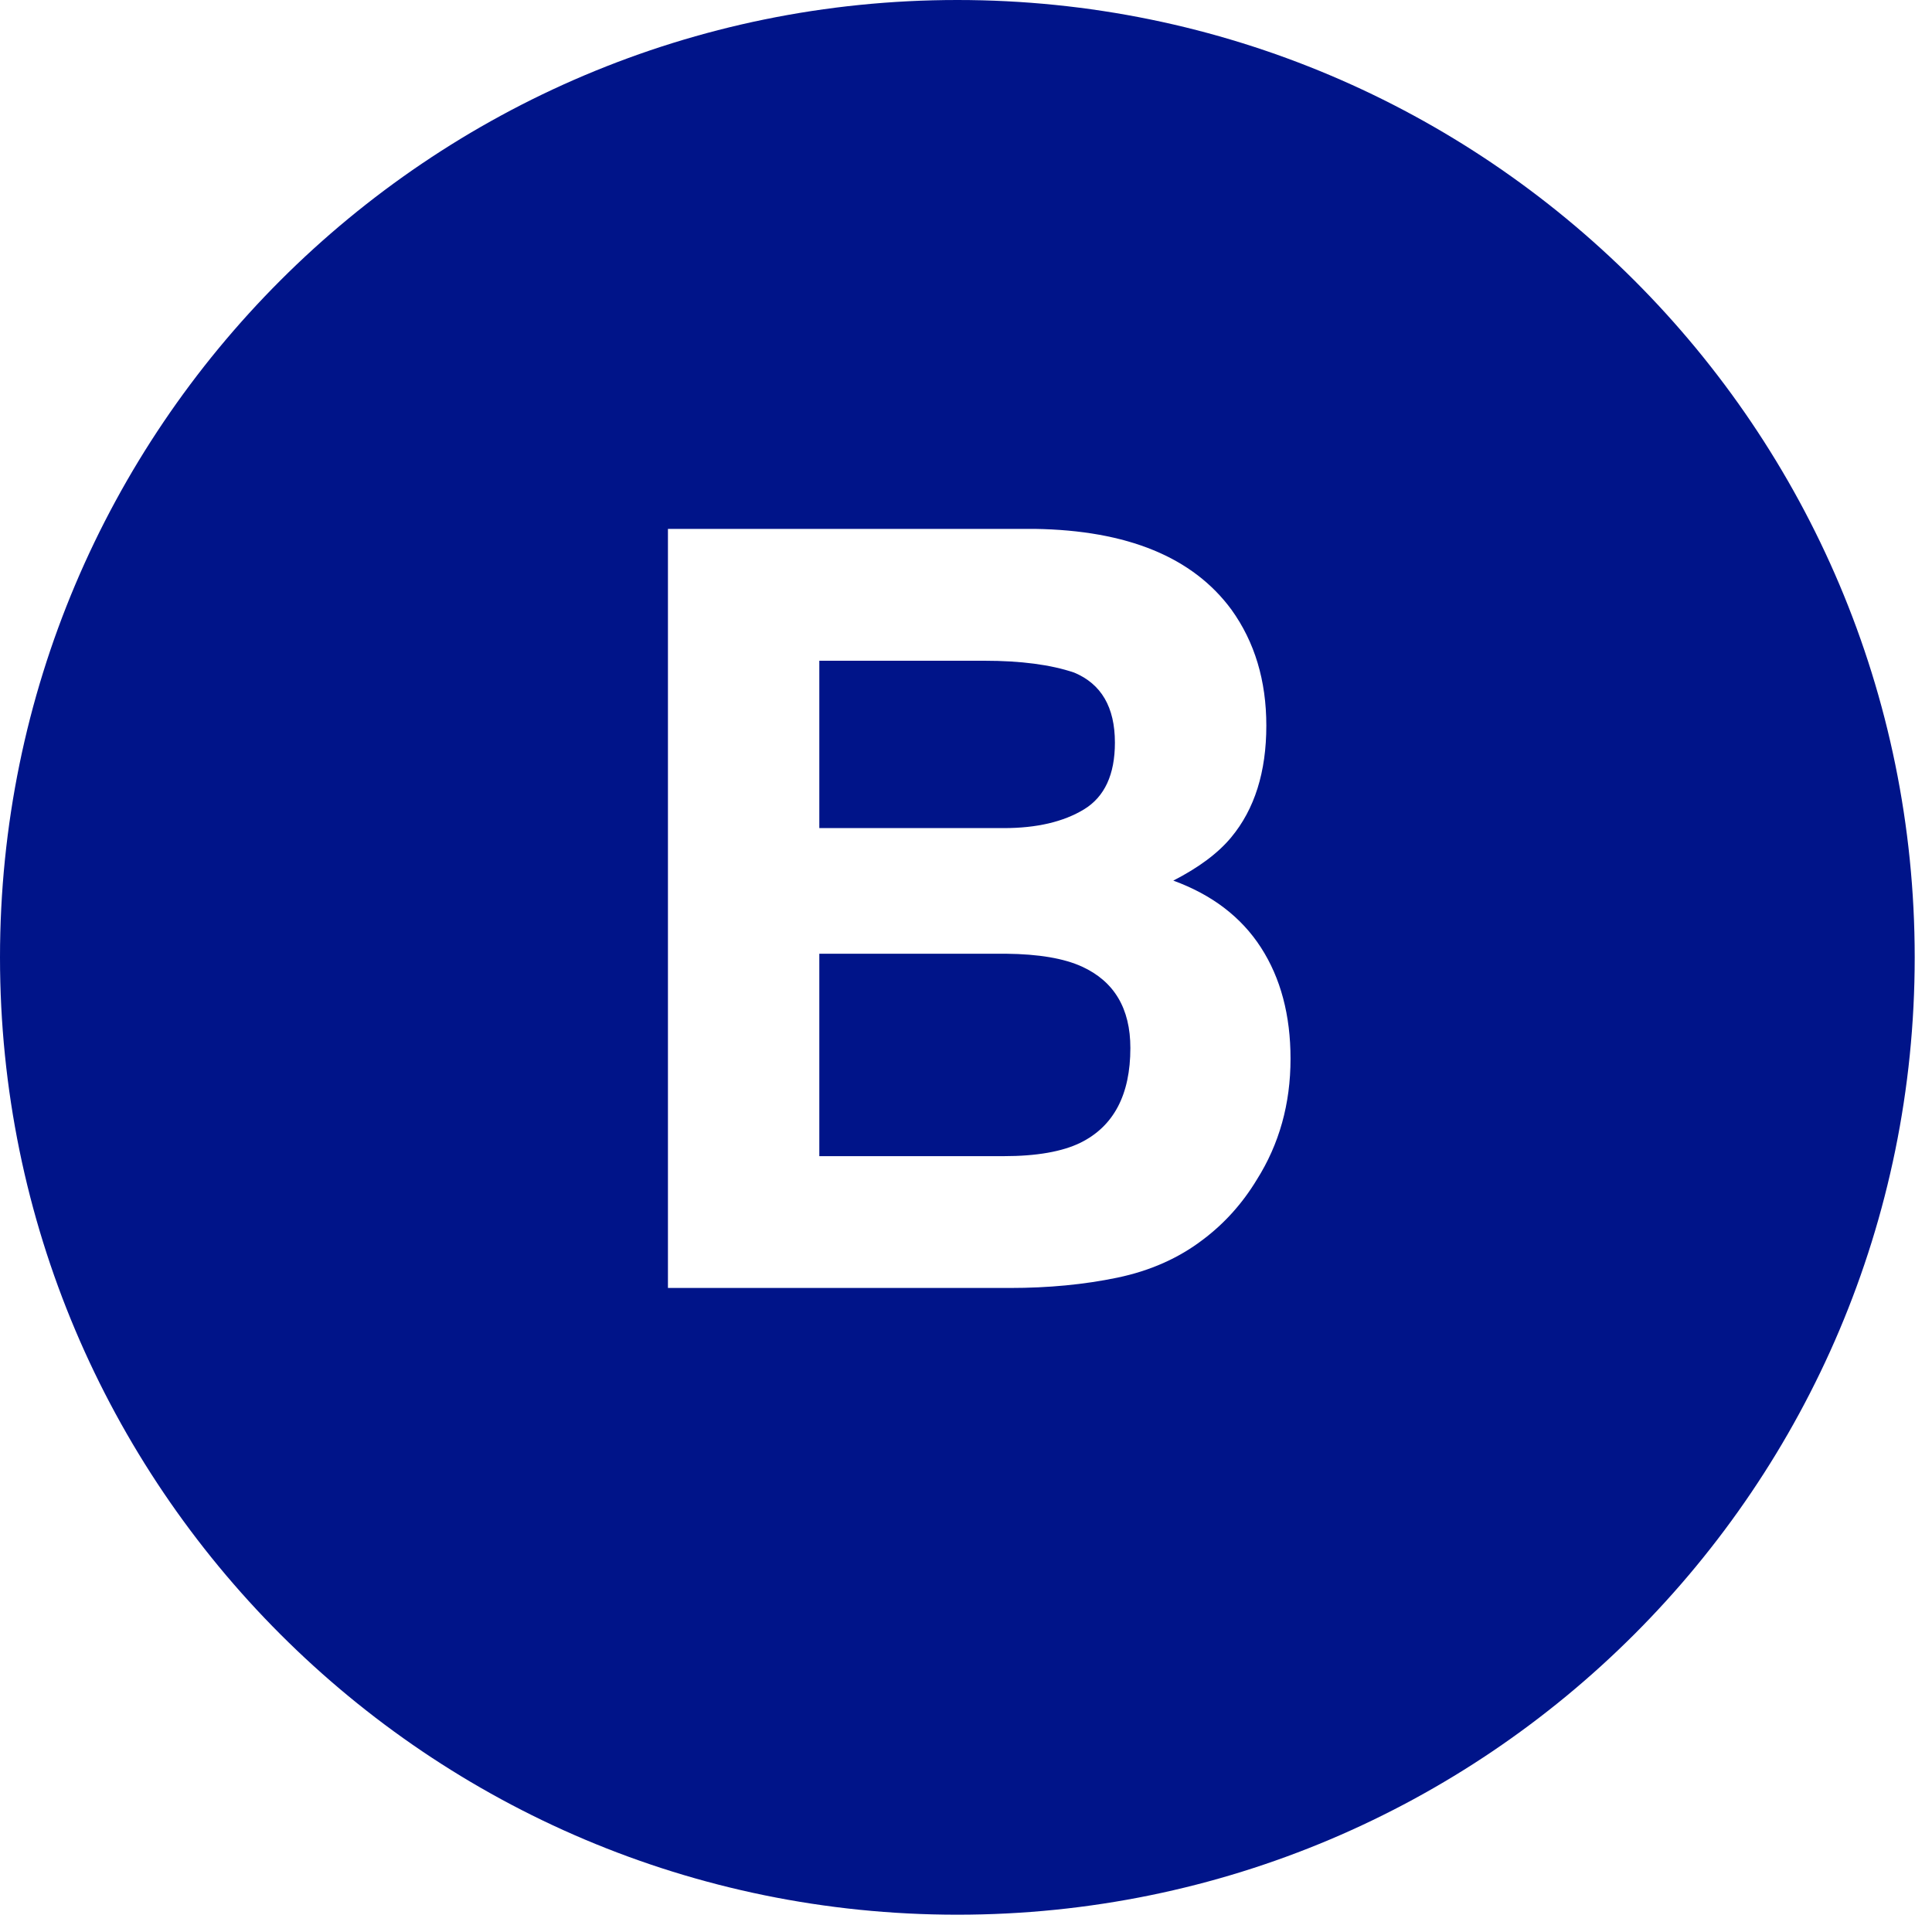 <?xml version="1.0" encoding="UTF-8"?>
<svg width="40px" height="40px" viewBox="0 0 40 40" version="1.1" xmlns="http://www.w3.org/2000/svg" xmlns:xlink="http://www.w3.org/1999/xlink">
    <title>Icon_B_Blue</title>
    <g id="Symbols" stroke="none" stroke-width="1" fill="none" fill-rule="evenodd">
        <g id="Glucose-levels-in-real-time/FSL2" transform="translate(-140, -240)" fill="#001489">
            <g id="Stacked-Group" transform="translate(140, 168)">
                <g id="Group" transform="translate(0, 72)">
                    <g id="Icon_B_Blue" transform="translate(0, -0)">
                        <g id="Group-7" transform="translate(0, 0)">
                            <path d="M19.821,1.45661261e-13 C30.768,1.45661261e-13 39.642,8.874 39.642,19.821 C39.642,30.768 30.768,39.642 19.821,39.642 C8.874,39.642 -1.03383968e-12,30.768 -1.03383968e-12,19.821 C-1.03383968e-12,8.874 8.874,1.45661261e-13 19.821,1.45661261e-13 Z M21.423,10.95 L13.829,10.95 L13.829,26.666 L20.91,26.666 C21.708,26.666 22.448,26.595 23.131,26.453 C23.813,26.311 24.405,26.048 24.907,25.664 C25.351,25.33 25.722,24.917 26.019,24.427 C26.486,23.688 26.719,22.853 26.719,21.921 C26.719,21.019 26.515,20.251 26.107,19.618 C25.699,18.986 25.093,18.524 24.292,18.232 C24.819,17.962 25.219,17.664 25.49,17.337 C25.975,16.754 26.218,15.982 26.218,15.023 C26.218,14.092 25.977,13.292 25.497,12.624 C24.698,11.536 23.34,10.979 21.423,10.95 Z M20.831,19.746 C21.506,19.753 22.029,19.842 22.402,20.013 C23.069,20.319 23.403,20.88 23.403,21.698 C23.403,22.664 23.059,23.318 22.37,23.659 C21.991,23.844 21.46,23.937 20.779,23.937 L16.963,23.937 L16.963,19.746 Z M20.382,13.68 C21.135,13.68 21.754,13.761 22.239,13.925 C22.802,14.16 23.083,14.643 23.083,15.375 C23.083,16.036 22.87,16.496 22.445,16.756 C22.019,17.015 21.465,17.145 20.783,17.145 L16.963,17.145 L16.963,13.68 Z" id="Combined-Shape"></path>
                        </g>
                    </g>
                </g>
            </g>
        </g>
    </g>
</svg>